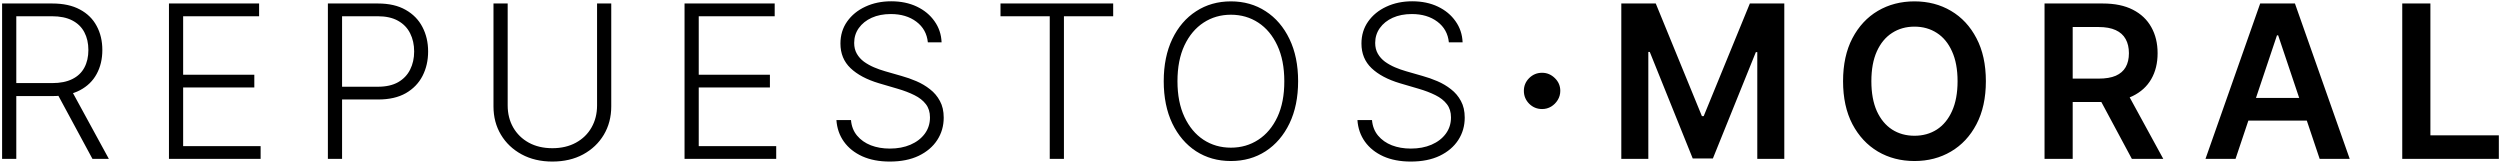 <svg xmlns="http://www.w3.org/2000/svg" width="944" height="61" viewBox="0 0 944 61" fill="none"><path d="M0.794 60V1.319H19.733C23.897 1.319 27.374 2.074 30.163 3.583C32.971 5.073 35.081 7.145 36.495 9.8C37.927 12.437 38.644 15.464 38.644 18.883C38.644 22.303 37.927 25.321 36.495 27.938C35.081 30.555 32.98 32.599 30.191 34.069C27.402 35.54 23.945 36.276 19.819 36.276H3.687V31.376H19.676C22.732 31.376 25.273 30.87 27.297 29.857C29.341 28.845 30.86 27.403 31.853 25.531C32.865 23.659 33.372 21.443 33.372 18.883C33.372 16.324 32.865 14.089 31.853 12.179C30.841 10.249 29.312 8.759 27.269 7.709C25.244 6.658 22.684 6.133 19.59 6.133H6.152V60H0.794ZM26.667 33.525L41.108 60H34.919L20.621 33.525H26.667ZM63.798 60V1.319H97.837V6.133H69.156V28.224H96.032V33.038H69.156V55.186H98.41V60H63.798ZM123.808 60V1.319H142.748C146.912 1.319 150.388 2.122 153.177 3.726C155.985 5.312 158.096 7.47 159.509 10.202C160.942 12.933 161.658 16.009 161.658 19.428C161.658 22.847 160.952 25.932 159.538 28.683C158.125 31.414 156.023 33.582 153.235 35.187C150.446 36.772 146.979 37.565 142.834 37.565H127.934V32.751H142.69C145.766 32.751 148.316 32.178 150.341 31.032C152.365 29.867 153.874 28.282 154.868 26.276C155.88 24.27 156.386 21.987 156.386 19.428C156.386 16.868 155.88 14.585 154.868 12.58C153.874 10.574 152.356 8.998 150.312 7.852C148.287 6.706 145.718 6.133 142.604 6.133H129.166V60H123.808ZM225.451 1.319H230.809V40.172C230.809 44.165 229.873 47.737 228.001 50.888C226.129 54.021 223.522 56.495 220.179 58.309C216.855 60.105 212.987 61.003 208.574 61.003C204.181 61.003 200.313 60.096 196.97 58.281C193.627 56.466 191.02 53.992 189.148 50.86C187.276 47.727 186.34 44.165 186.34 40.172V1.319H191.698V39.8C191.698 42.913 192.395 45.693 193.79 48.138C195.184 50.564 197.142 52.474 199.663 53.868C202.204 55.263 205.174 55.96 208.574 55.96C211.974 55.96 214.945 55.263 217.485 53.868C220.026 52.474 221.984 50.564 223.359 48.138C224.754 45.693 225.451 42.913 225.451 39.8V1.319ZM258.484 60V1.319H292.524V6.133H263.843V28.224H290.719V33.038H263.843V55.186H293.097V60H258.484ZM350.357 15.989C350.032 12.723 348.59 10.125 346.03 8.196C343.47 6.267 340.252 5.302 336.374 5.302C333.642 5.302 331.236 5.77 329.154 6.706C327.091 7.642 325.467 8.941 324.283 10.603C323.117 12.245 322.535 14.117 322.535 16.219C322.535 17.766 322.869 19.122 323.538 20.287C324.206 21.453 325.104 22.455 326.231 23.296C327.377 24.117 328.638 24.824 330.013 25.416C331.408 26.008 332.812 26.505 334.225 26.906L340.414 28.683C342.286 29.198 344.158 29.857 346.03 30.66C347.902 31.462 349.612 32.474 351.159 33.697C352.725 34.9 353.976 36.381 354.912 38.138C355.867 39.876 356.345 41.968 356.345 44.413C356.345 47.546 355.533 50.363 353.909 52.865C352.286 55.368 349.955 57.354 346.918 58.825C343.881 60.277 340.242 61.003 336.002 61.003C332.009 61.003 328.542 60.344 325.601 59.026C322.659 57.689 320.348 55.845 318.667 53.496C316.986 51.146 316.04 48.424 315.83 45.33H321.331C321.522 47.641 322.286 49.599 323.624 51.204C324.961 52.808 326.699 54.031 328.838 54.871C330.978 55.693 333.365 56.103 336.002 56.103C338.924 56.103 341.522 55.616 343.795 54.642C346.087 53.649 347.883 52.273 349.182 50.516C350.5 48.739 351.159 46.676 351.159 44.327C351.159 42.34 350.643 40.678 349.612 39.341C348.58 37.985 347.138 36.849 345.285 35.932C343.451 35.015 341.321 34.203 338.895 33.496L331.876 31.433C327.272 30.058 323.7 28.157 321.159 25.731C318.619 23.305 317.349 20.211 317.349 16.448C317.349 13.296 318.189 10.526 319.87 8.139C321.57 5.732 323.862 3.86 326.747 2.523C329.65 1.166 332.907 0.488 336.517 0.488C340.166 0.488 343.394 1.157 346.202 2.494C349.01 3.831 351.235 5.674 352.878 8.024C354.54 10.354 355.428 13.01 355.543 15.989H350.357ZM377.789 6.133V1.319H420.338V6.133H401.742V60H396.384V6.133H377.789ZM490.169 30.66C490.169 36.772 489.08 42.092 486.902 46.619C484.725 51.127 481.726 54.623 477.905 57.106C474.104 59.57 469.73 60.802 464.783 60.802C459.835 60.802 455.451 59.57 451.631 57.106C447.83 54.623 444.84 51.127 442.663 46.619C440.504 42.092 439.425 36.772 439.425 30.66C439.425 24.547 440.504 19.237 442.663 14.729C444.84 10.202 447.839 6.706 451.66 4.242C455.48 1.759 459.854 0.517 464.783 0.517C469.73 0.517 474.104 1.759 477.905 4.242C481.726 6.706 484.725 10.202 486.902 14.729C489.08 19.237 490.169 24.547 490.169 30.66ZM484.954 30.66C484.954 25.407 484.075 20.908 482.318 17.164C480.561 13.401 478.163 10.526 475.126 8.54C472.089 6.553 468.641 5.56 464.783 5.56C460.943 5.56 457.505 6.553 454.468 8.54C451.43 10.526 449.024 13.392 447.247 17.136C445.49 20.88 444.611 25.387 444.611 30.66C444.611 35.913 445.49 40.411 447.247 44.155C449.004 47.899 451.402 50.774 454.439 52.779C457.476 54.766 460.924 55.759 464.783 55.759C468.641 55.759 472.089 54.766 475.126 52.779C478.182 50.793 480.589 47.928 482.347 44.184C484.104 40.421 484.973 35.913 484.954 30.66ZM547.092 15.989C546.767 12.723 545.325 10.125 542.765 8.196C540.205 6.267 536.987 5.302 533.109 5.302C530.378 5.302 527.971 5.77 525.889 6.706C523.826 7.642 522.202 8.941 521.018 10.603C519.853 12.245 519.27 14.117 519.27 16.219C519.27 17.766 519.604 19.122 520.273 20.287C520.941 21.453 521.839 22.455 522.966 23.296C524.112 24.117 525.373 24.824 526.748 25.416C528.143 26.008 529.547 26.505 530.96 26.906L537.149 28.683C539.021 29.198 540.893 29.857 542.765 30.66C544.637 31.462 546.347 32.474 547.894 33.697C549.46 34.9 550.711 36.381 551.647 38.138C552.603 39.876 553.08 41.968 553.08 44.413C553.08 47.546 552.268 50.363 550.645 52.865C549.021 55.368 546.691 57.354 543.653 58.825C540.616 60.277 536.977 61.003 532.737 61.003C528.744 61.003 525.277 60.344 522.336 59.026C519.394 57.689 517.083 55.845 515.402 53.496C513.721 51.146 512.775 48.424 512.565 45.33H518.066C518.258 47.641 519.022 49.599 520.359 51.204C521.696 52.808 523.434 54.031 525.574 54.871C527.713 55.693 530.101 56.103 532.737 56.103C535.659 56.103 538.257 55.616 540.53 54.642C542.822 53.649 544.618 52.273 545.917 50.516C547.235 48.739 547.894 46.676 547.894 44.327C547.894 42.34 547.378 40.678 546.347 39.341C545.315 37.985 543.873 36.849 542.02 35.932C540.186 35.015 538.057 34.203 535.631 33.496L528.611 31.433C524.007 30.058 520.435 28.157 517.895 25.731C515.354 23.305 514.084 20.211 514.084 16.448C514.084 13.296 514.924 10.526 516.605 8.139C518.305 5.732 520.597 3.86 523.482 2.523C526.385 1.166 529.642 0.488 533.252 0.488C536.901 0.488 540.129 1.157 542.937 2.494C545.745 3.831 547.97 5.674 549.613 8.024C551.275 10.354 552.163 13.01 552.278 15.989H547.092ZM582.289 41.175C580.398 41.175 578.774 40.507 577.418 39.169C576.081 37.813 575.412 36.19 575.412 34.298C575.412 32.426 576.081 30.822 577.418 29.485C578.774 28.148 580.398 27.479 582.289 27.479C584.122 27.479 585.727 28.148 587.102 29.485C588.478 30.822 589.165 32.426 589.165 34.298C589.165 35.559 588.841 36.715 588.191 37.766C587.561 38.797 586.73 39.628 585.698 40.258C584.667 40.87 583.53 41.175 582.289 41.175ZM612.206 1.319H625.215L642.636 43.84H643.323L660.744 1.319H673.752V60H663.552V19.686H663.008L646.79 59.828H639.169L622.951 19.6H622.407V60H612.206V1.319ZM749.865 30.66C749.865 36.982 748.681 42.398 746.312 46.906C743.963 51.395 740.754 54.833 736.685 57.221C732.636 59.608 728.042 60.802 722.903 60.802C717.765 60.802 713.161 59.608 709.093 57.221C705.043 54.814 701.834 51.366 699.465 46.877C697.116 42.369 695.941 36.963 695.941 30.66C695.941 24.337 697.116 18.931 699.465 14.442C701.834 9.934 705.043 6.486 709.093 4.099C713.161 1.711 717.765 0.517 722.903 0.517C728.042 0.517 732.636 1.711 736.685 4.099C740.754 6.486 743.963 9.934 746.312 14.442C748.681 18.931 749.865 24.337 749.865 30.66ZM739.178 30.66C739.178 26.209 738.481 22.455 737.086 19.399C735.711 16.324 733.801 14.003 731.356 12.437C728.911 10.851 726.093 10.058 722.903 10.058C719.713 10.058 716.896 10.851 714.451 12.437C712.006 14.003 710.086 16.324 708.691 19.399C707.316 22.455 706.628 26.209 706.628 30.66C706.628 35.11 707.316 38.873 708.691 41.949C710.086 45.005 712.006 47.326 714.451 48.911C716.896 50.478 719.713 51.261 722.903 51.261C726.093 51.261 728.911 50.478 731.356 48.911C733.801 47.326 735.711 45.005 737.086 41.949C738.481 38.873 739.178 35.11 739.178 30.66ZM772.018 60V1.319H794.024C798.532 1.319 802.314 2.102 805.37 3.669C808.445 5.235 810.766 7.432 812.333 10.259C813.918 13.067 814.711 16.343 814.711 20.087C814.711 23.85 813.909 27.116 812.304 29.886C810.719 32.637 808.379 34.767 805.284 36.276C802.19 37.766 798.388 38.511 793.88 38.511H778.207V29.685H792.448C795.084 29.685 797.242 29.323 798.923 28.597C800.604 27.852 801.846 26.772 802.648 25.359C803.469 23.926 803.88 22.169 803.88 20.087C803.88 18.005 803.469 16.228 802.648 14.757C801.827 13.267 800.576 12.14 798.895 11.376C797.214 10.593 795.046 10.202 792.39 10.202H782.648V60H772.018ZM802.333 33.41L816.86 60H804.998L790.729 33.41H802.333ZM844.134 60H832.788L853.446 1.319H866.569L887.257 60H875.91L860.237 13.353H859.779L844.134 60ZM844.507 36.992H875.452V45.53H844.507V36.992ZM907.089 60V1.319H917.719V51.089H943.563V60H907.089Z" fill="black"></path></svg>